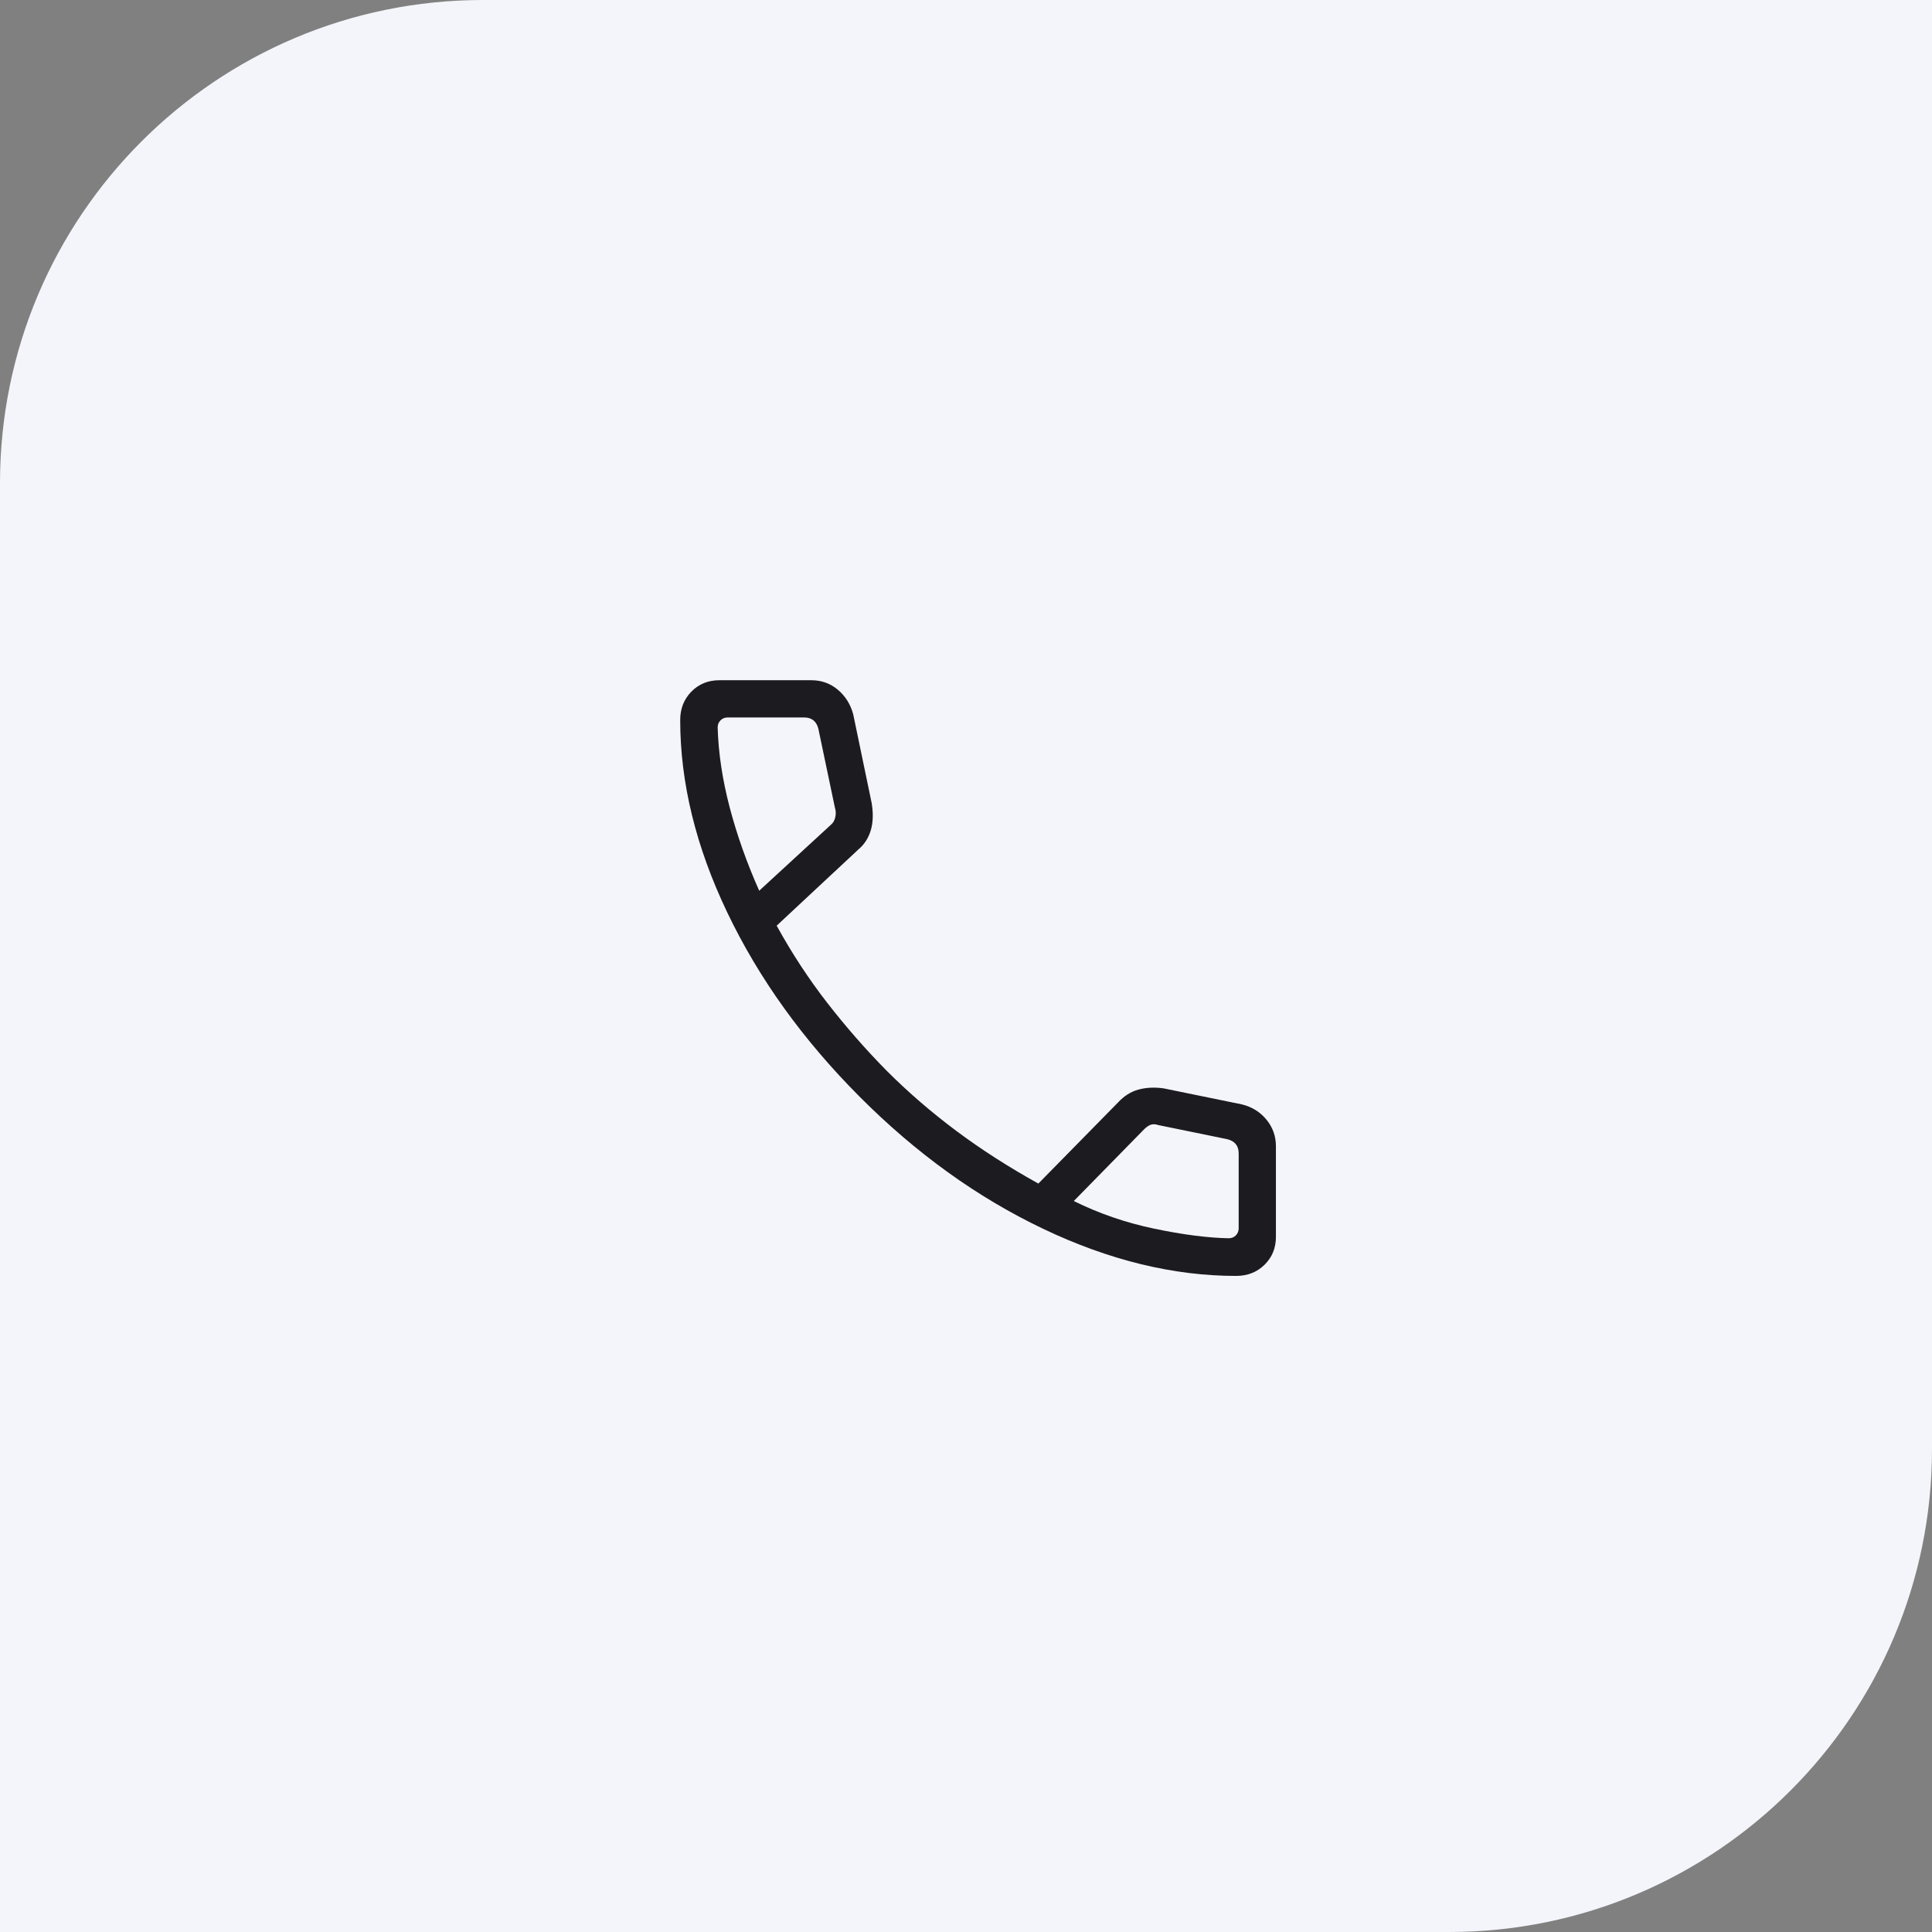 <svg width="80" height="80" viewBox="0 0 80 80" fill="none" xmlns="http://www.w3.org/2000/svg">
<rect x="0" y="0" width="80" height="80" fill="#808080" stroke="none"/>
<path d="M0 20C0 8.954 8.954 0 20 0H80V60C80 71.046 71.046 80 60 80H0V20Z" fill="#F4F5FA"/>
<mask id="mask0_4583_40" style="mask-type:alpha" maskUnits="userSpaceOnUse" x="22" y="22" width="37" height="37">
<rect x="22" y="22" width="37" height="37" fill="#D9D9D9"/>
</mask>
<g mask="url(#mask0_4583_40)">
<path d="M51.185 52.833C48.586 52.833 45.922 52.183 43.192 50.881C40.462 49.58 37.926 47.753 35.584 45.401C33.242 43.049 31.42 40.513 30.119 37.793C28.817 35.074 28.166 32.414 28.166 29.815C28.166 29.344 28.321 28.952 28.629 28.638C28.937 28.324 29.323 28.167 29.785 28.167H33.598C34.017 28.167 34.383 28.299 34.695 28.562C35.007 28.826 35.219 29.165 35.33 29.578L36.094 33.254C36.165 33.685 36.153 34.062 36.056 34.384C35.959 34.706 35.788 34.97 35.543 35.175L32.16 38.33C32.792 39.478 33.492 40.545 34.258 41.53C35.024 42.516 35.84 43.449 36.708 44.33C37.603 45.226 38.567 46.058 39.599 46.828C40.63 47.598 41.763 48.325 42.996 49.009L46.293 45.653C46.544 45.382 46.826 45.203 47.139 45.118C47.453 45.032 47.799 45.014 48.178 45.066L51.422 45.73C51.841 45.833 52.181 46.044 52.442 46.363C52.703 46.682 52.833 47.048 52.833 47.461V51.215C52.833 51.677 52.676 52.062 52.362 52.371C52.048 52.679 51.656 52.833 51.185 52.833ZM31.437 36.883L34.396 34.161C34.494 34.082 34.559 33.974 34.588 33.835C34.618 33.697 34.613 33.568 34.573 33.45L33.888 30.183C33.849 30.024 33.78 29.906 33.681 29.827C33.582 29.748 33.454 29.708 33.296 29.708H30.132C30.013 29.708 29.915 29.748 29.836 29.827C29.757 29.906 29.717 30.005 29.717 30.123C29.747 31.177 29.912 32.277 30.212 33.423C30.513 34.569 30.921 35.723 31.437 36.883ZM44.464 49.732C45.505 50.248 46.615 50.63 47.795 50.877C48.974 51.124 50.001 51.256 50.876 51.274C50.995 51.274 51.094 51.234 51.173 51.155C51.252 51.076 51.291 50.977 51.291 50.859V47.764C51.291 47.605 51.252 47.477 51.173 47.378C51.094 47.279 50.975 47.21 50.817 47.171L47.965 46.587C47.846 46.547 47.743 46.542 47.654 46.572C47.565 46.601 47.471 46.666 47.372 46.765L44.464 49.732Z" fill="#1C1B1F"/>
</g>
</svg>
